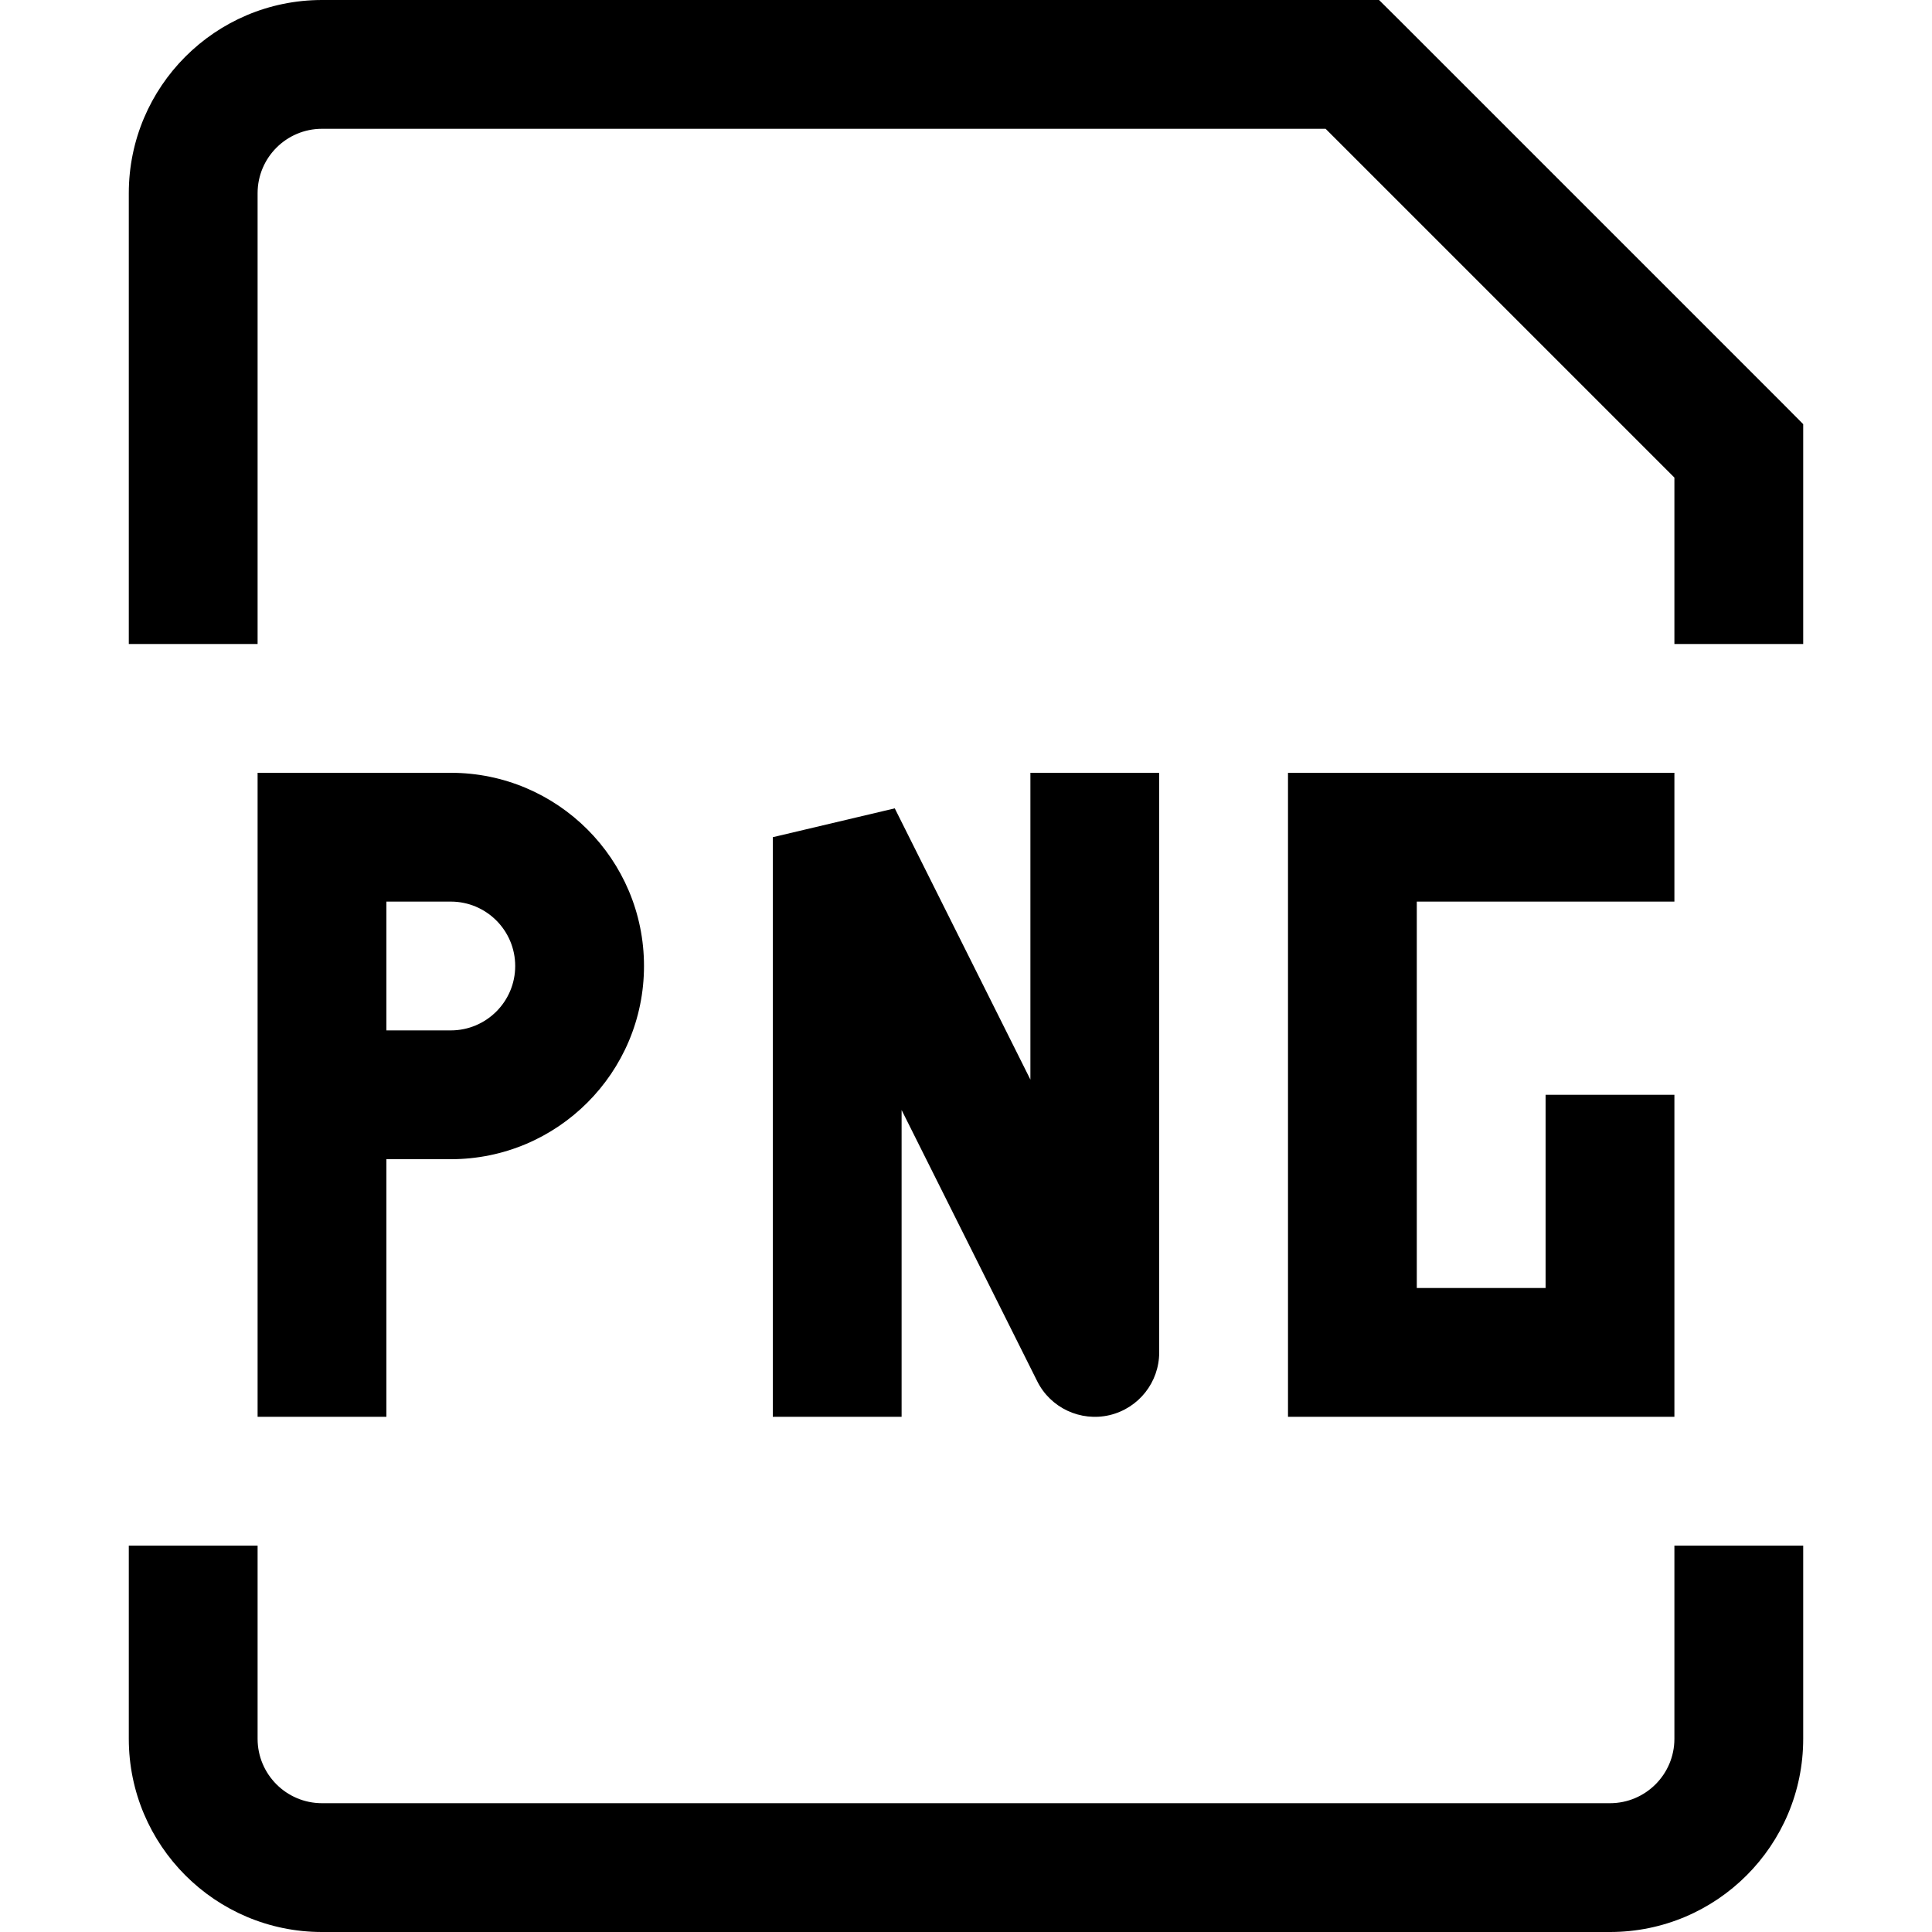 <?xml version="1.0" encoding="utf-8"?>
<svg width="800px" height="800px" viewBox="0 0 15 15" fill="none" xmlns="http://www.w3.org/2000/svg">
<path d="M2.5 6.5V6H2V6.5H2.5ZM10.5 10.5H10V11H10.5V10.5ZM12.5 10.5V11H13V10.5H12.5ZM13.5 3.5H14V3.293L13.854 3.146L13.5 3.5ZM10.5 0.5L10.854 0.146L10.707 0H10.5V0.5ZM6.5 6.5L6.947 6.276L6 6.5H6.5ZM6 10.5V11H7V10.5H6ZM8.5 10.5L8.053 10.724C8.156 10.931 8.389 11.04 8.615 10.987C8.841 10.933 9 10.732 9 10.5H8.5ZM9 6.5V6H8V6.5H9ZM2.5 7H3.5V6H2.5V7ZM3 11V8.5H2V11H3ZM3 8.5V6.5H2V8.5H3ZM3.5 8H2.5V9H3.5V8ZM4 7.5C4 7.776 3.776 8 3.5 8V9C4.328 9 5 8.328 5 7.5H4ZM3.5 7C3.776 7 4 7.224 4 7.5H5C5 6.672 4.328 6 3.5 6V7ZM10 6V10.5H11V6H10ZM10.5 11H12.5V10H10.5V11ZM13 10.5V8.5H12V10.5H13ZM10.5 7H13V6H10.5V7ZM2 5V1.5H1V5H2ZM13 3.5V5H14V3.5H13ZM2.5 1H10.5V0H2.5V1ZM10.146 0.854L13.146 3.854L13.854 3.146L10.854 0.146L10.146 0.854ZM2 1.5C2 1.224 2.224 1 2.5 1V0C1.672 0 1 0.672 1 1.5H2ZM1 12V13.5H2V12H1ZM2.5 15H12.5V14H2.5V15ZM14 13.5V12H13V13.5H14ZM12.5 15C13.328 15 14 14.328 14 13.5H13C13 13.776 12.776 14 12.5 14V15ZM1 13.5C1 14.328 1.672 15 2.5 15V14C2.224 14 2 13.776 2 13.5H1ZM6 6.5V10.5H7V6.5H6ZM6.053 6.724L8.053 10.724L8.947 10.276L6.947 6.276L6.053 6.724ZM8 6.5V10.5H9V6.5H8Z" fill="#000000"/>
</svg>